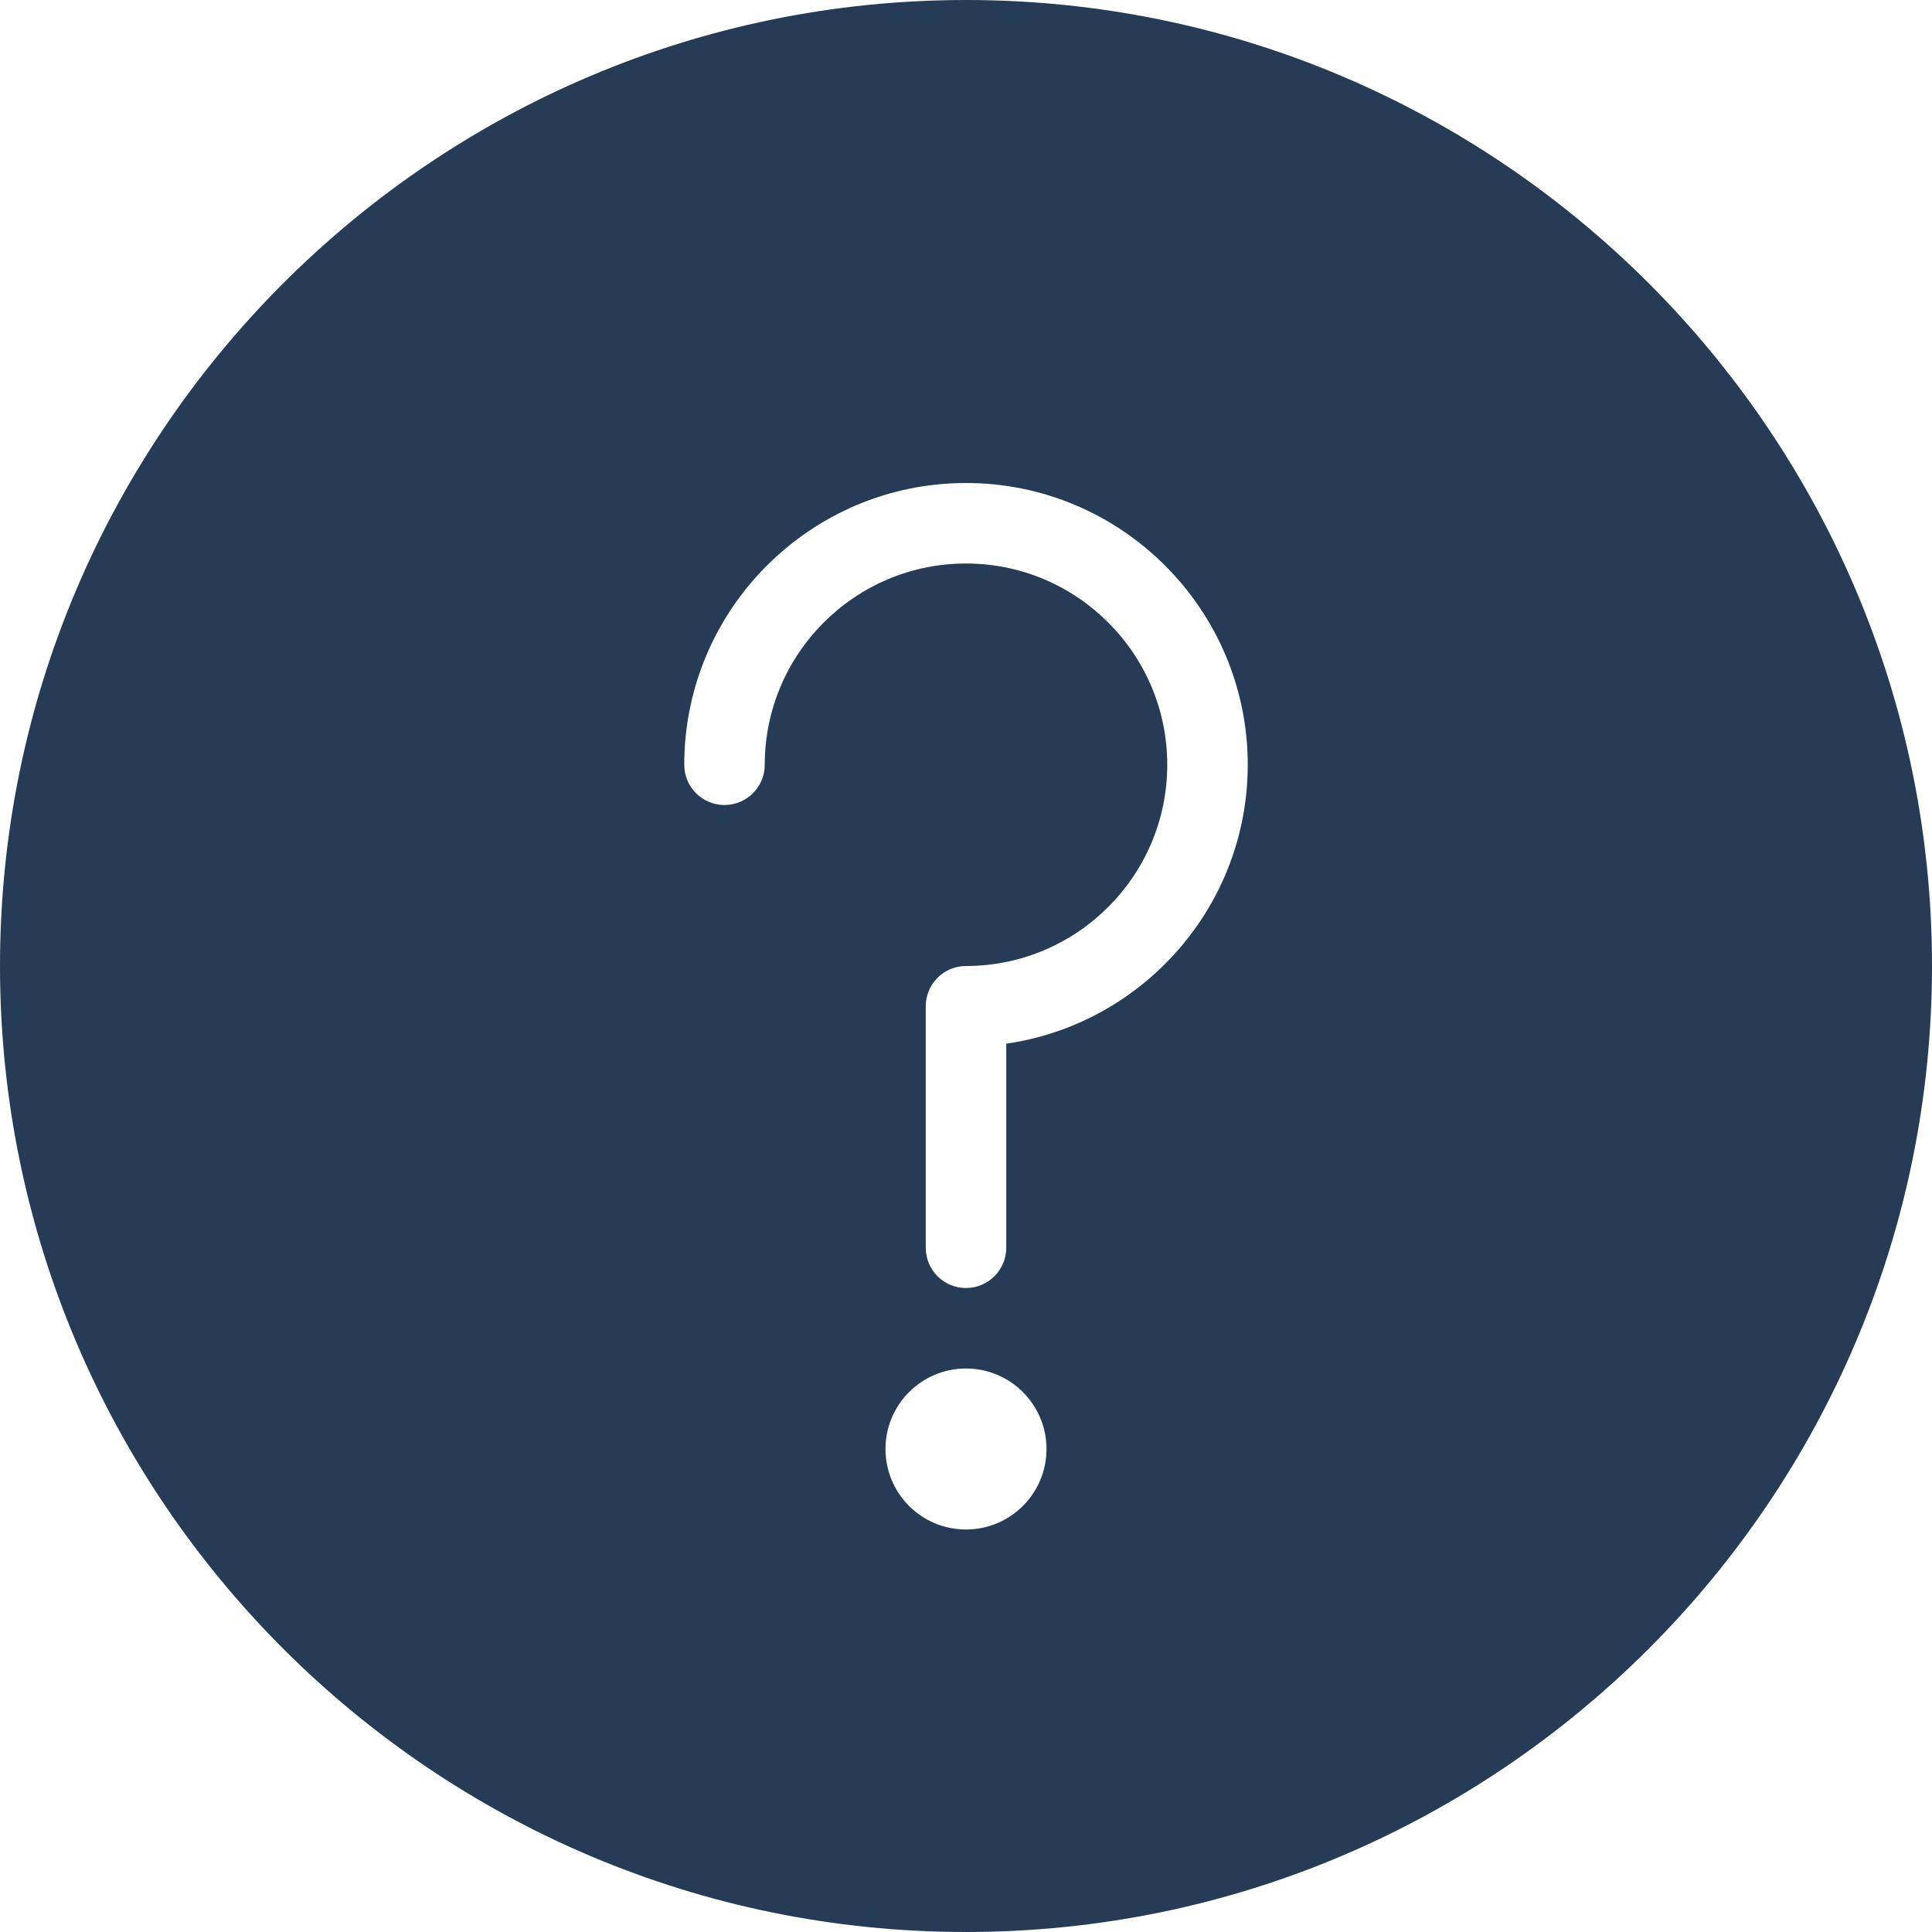 <?xml version="1.0" encoding="UTF-8"?> <svg xmlns="http://www.w3.org/2000/svg" width="24" height="24" viewBox="0 0 24 24" fill="none"><path fill-rule="evenodd" clip-rule="evenodd" d="M12.5 12.965V15.5C12.5 15.777 12.275 16 12 16C11.724 16 11.5 15.777 11.5 15.5V12.5C11.5 12.224 11.724 12 12 12C13.378 12 14.5 10.879 14.5 9.5C14.5 8.121 13.378 7 12 7C10.621 7 9.5 8.121 9.5 9.5C9.5 9.777 9.275 10 9 10C8.724 10 8.5 9.777 8.5 9.5C8.5 7.571 10.069 6 12 6C13.93 6 15.5 7.571 15.5 9.5C15.5 11.26 14.193 12.721 12.5 12.965ZM12 19C11.447 19 11 18.553 11 18C11 17.448 11.447 17 12 17C12.551 17 13 17.448 13 18C13 18.553 12.551 19 12 19ZM12 -0C5.383 -0 0 5.383 0 12C0 18.617 5.383 24 12 24C18.616 24 24 18.617 24 12C24 5.383 18.616 -0 12 -0Z" fill="#263B55"></path></svg> 